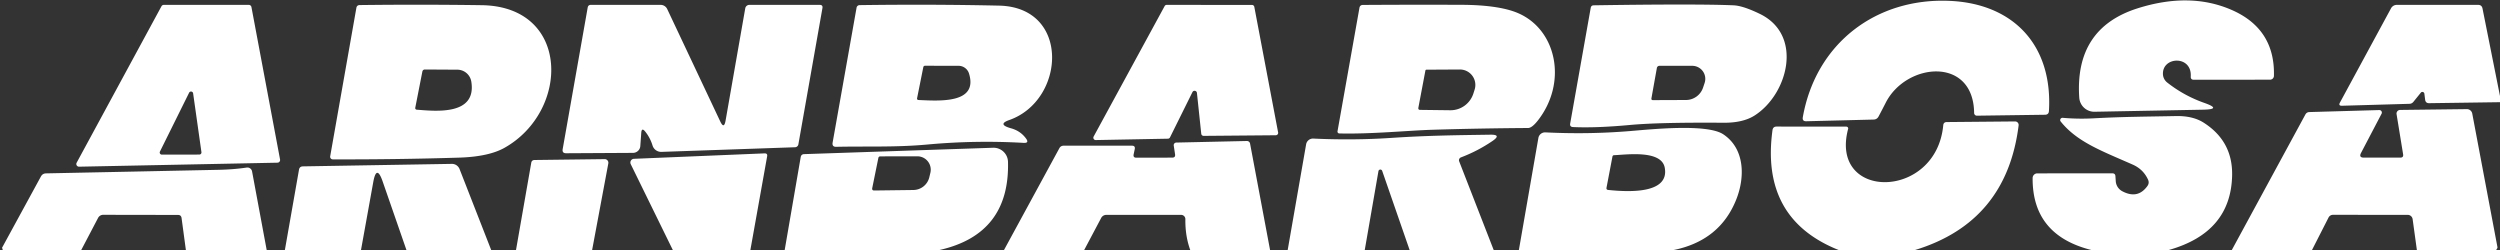 <svg xmlns="http://www.w3.org/2000/svg" viewBox="0 0 400 40"><rect x="0" y="0" width="400" height="40" fill="#333333" stroke="none"/><path fill="#fff" d="M288.45 18.75c2.1-11.86 11.77-19.13 23.5-18.61 10.16.44 16.51 7.05 15.88 17.63q-.04.58-.62.59l-10.9.15a.44.44 0 0 1-.45-.44c-.11-9.1-10.88-8.06-14.14-1.64q-.56 1.1-1.15 2.21-.26.48-.8.49l-10.76.27q-.68.02-.56-.65ZM350.52 12.24c.2-3.43-4.55-3.21-4.45-.39a1.79 1.76 18.7 0 0 .68 1.35q2.69 2.12 5.93 3.26 2.93 1.03-.18 1.09l-17.36.33a2.42 2.41 87.5 0 1-2.46-2.26q-.74-11.08 9.31-14.28 8.36-2.65 15.01.22 7.02 3.03 6.83 10.58a.63.62-89 0 1-.62.61l-12.2.01q-.52 0-.49-.52ZM12.26 26.04 25.83 1.01a.43.43 0 0 1 .38-.23H39.8a.43.43 0 0 1 .43.35l4.58 24.39a.43.43 0 0 1-.42.51l-31.74.64a.43.43 0 0 1-.39-.63Zm13.33-1.79a.34.34 0 0 0 .31.49l5.99-.01a.34.34 0 0 0 .34-.39l-1.33-9.4a.34.34 0 0 0-.64-.11l-4.67 9.42ZM77.08.83c14.21.2 14.11 16.93 3.64 22.82q-2.53 1.42-7.24 1.57-10.12.31-20.24.28a.42.42 0 0 1-.41-.49l4.19-23.75q.08-.44.53-.45 9.8-.12 19.53.02ZM66.44 17.25a.26.25-82.9 0 0 .23.3c3.1.24 9.61.94 8.74-4.49a2.27 2.27 0 0 0-2.22-1.91l-5.17-.03q-.38-.01-.45.37l-1.13 5.76ZM102.6 21.27l-.15 2.09a1.18 1.17 1.8 0 1-1.18 1.1l-10.68.06q-.68.01-.56-.67l4-22.64q.08-.43.51-.43h11.16a1.17 1.16 77 0 1 1.05.66l8.49 17.99q.6 1.28.85-.12l3.15-17.98a.67.67 0 0 1 .66-.55h11.25q.53 0 .44.51l-3.85 21.81a.56.56 0 0 1-.54.46l-21.36.74a1.44 1.44 0 0 1-1.43-1.01q-.38-1.24-1.16-2.22-.59-.74-.65.2ZM161.47 19.21q-1.95.69.27 1.31 1.54.42 2.43 1.65.54.74-.38.69-7.72-.44-15.37.26c-5.08.47-9.72.26-14.62.37q-.7.02-.58-.68l3.83-21.58a.5.5 0 0 1 .48-.41q11.41-.16 22.32.08c11.47.25 10.61 15.17 1.62 18.31ZM146.94 16c3.44.15 9.59.6 8.1-4.24a1.75 1.75 0 0 0-1.66-1.23l-5.38-.01a.28.27 5 0 0-.27.22l-1 4.99a.23.22-83.4 0 0 .21.27ZM190.79 14.74l-3.59 7.24a.38.38 0 0 1-.33.21l-11.55.22a.38.38 0 0 1-.34-.56L186.34.98a.38.38 0 0 1 .34-.2l13.64.01a.38.38 0 0 1 .37.31l3.81 20.09a.38.38 0 0 1-.37.45l-11.55.1a.38.38 0 0 1-.38-.34l-.69-6.53a.38.38 0 0 0-.72-.13ZM243.26 2.27c5.88 2.83 7.47 11.05 2.79 17.02q-.93 1.18-1.55 1.19-7.63.05-15.25.28c-3.79.11-9.94.72-14.97.59a.3.29-84.8 0 1-.28-.34l3.51-19.75q.08-.46.55-.47 7.89-.05 15.7-.02 6.45.02 9.5 1.5Zm-16.32 14.96q-.06.35.29.35l4.81.06a3.85 3.84-80.7 0 0 3.7-2.67l.2-.63a2.47 2.47 0 0 0-2.36-3.22l-5.33.03q-.16 0-.19.16l-1.12 5.92ZM281.55 2.21c7.03 3.38 4.53 12.88-.83 16.28q-1.85 1.17-4.94 1.15-10.35-.08-15.03.36-5.45.5-9.06.33-.56-.03-.46-.57l3.28-18.48q.07-.43.5-.43 16.44-.25 22.35 0 1.5.06 4.19 1.36Zm-10.79 8.32h-5.25a.42.41 4.9 0 0-.41.34l-.87 4.85q-.05.3.25.3l5.28-.02a2.9 2.89-80.8 0 0 2.73-1.98l.25-.75a2.09 2.08 9.2 0 0-1.98-2.74ZM400 15.37v.98l-11.33.16q-.58.01-.65-.57l-.12-.94a.32.32 0 0 0-.57-.17l-1.19 1.47a.83.79-70.5 0 1-.61.31l-10.83.31q-.59.01-.31-.51l8.18-15.09a1.05 1.05 0 0 1 .92-.54h13.01q.58 0 .7.57l2.8 14.02ZM399.4 40h-12.7l-.68-4.94a.8.78 85.7 0 0-.77-.68l-11.97-.01a.8.8 0 0 0-.72.45L369.92 40h-12.83l11.76-21.66q.21-.4.66-.41l11.18-.32a.4.4 0 0 1 .36.59l-3.28 6.26q-.4.76.45.76h5.83q.53 0 .45-.52l-1.05-6.44a.58.58 0 0 1 .56-.67l10.68-.13a.88.87 84.1 0 1 .87.71l4.03 21.36q.02.14-.06.24-.08.11-.13.23ZM347 40h-12.38q-9.46-2.37-9.4-11.51a.75.75 0 0 1 .75-.75l11.99-.01q.49 0 .51.48l.05.76a1.96 1.96 0 0 0 1.03 1.62q2.48 1.33 4.03-.82.35-.48.11-1.02-.76-1.67-2.47-2.42c-4.9-2.17-8.87-3.59-11.51-6.89a.37.36-16.7 0 1 .32-.59q2.46.22 4.99.08c4.75-.26 8.75-.27 13.14-.36q2.71-.05 4.45 1.07 4.63 2.97 4.53 8.39Q356.97 37.19 347 40ZM306.41 40h-12.23q-12.53-5-10.58-19.18.08-.57.66-.57l11.15.01a.3.29 7.4 0 1 .29.37c-3.05 11.49 14.1 11.41 15.22-.59q.05-.5.55-.51l10.94-.1a.57.56 3.1 0 1 .57.63Q321.05 35.53 306.41 40ZM267.8 40h-24.78l3.12-17.92a1.09 1.08 6 0 1 1.12-.9q6.88.34 13.55-.21c3.3-.27 12.27-1.22 14.9.51 3.45 2.27 3.54 6.84 2.07 10.49q-2.62 6.52-9.98 8.03Zm-9.81-14.94-.95 4.98q-.05.31.26.35c3.07.32 9.84.72 9.06-3.55-.52-2.89-6.13-2.09-8.1-2.01q-.23.01-.27.23ZM238.99 40h-13.45l-4.39-12.66a.31.31 0 0 0-.6.05L218.36 40h-12.33l2.95-16.91a1.12 1.12 0 0 1 1.15-.92q6.32.3 12.4-.1c5.97-.4 10.64-.44 15.93-.52q1.86-.03.32 1.02-2.36 1.6-5.02 2.61a.49.49 0 0 0-.29.64L238.99 40ZM203.21 40h-12.77q-.82-2.26-.78-4.93a.68.68 0 0 0-.68-.69h-11.97a.93.92 13.8 0 0-.82.49L173.47 40h-12.83l8.85-16.27q.22-.42.7-.42h10.92q.56 0 .45.55l-.18.85q-.1.52.43.52l5.75-.01q.53 0 .45-.53l-.21-1.39a.42.42 0 0 1 .4-.49l11.3-.25a.51.5-6 0 1 .51.41l3.2 17.03ZM150.32 40h-24.77l2.56-14.85q.08-.48.57-.49l30.22-1.02a2.31 2.31 0 0 1 2.38 2.25q.3 11.57-10.96 14.11Zm-10.76-9.92q-.08.41.33.4l6.25-.08a2.65 2.65 0 0 0 2.55-2.04l.17-.71a2.14 2.14 0 0 0-2.08-2.64l-5.95.01a.3.3 0 0 0-.29.24l-.98 4.82ZM120.06 40h-12.41l-6.73-13.73a.6.59 76 0 1 .51-.86l20.89-.87q.52-.02.42.49L120.06 40ZM94.74 40H82.56L85 26.05q.08-.45.54-.45l11.22-.14a.58.58 0 0 1 .57.69L94.74 40ZM78.59 40H65.03l-3.81-10.98q-.97-2.79-1.5.12L57.76 40H45.58l2.26-12.85q.09-.52.63-.53l23.82-.4a1.32 1.3 78.3 0 1 1.24.83L78.59 40ZM42.67 40H29.74l-.69-5.12q-.07-.49-.57-.49l-11.97-.02a.93.92-76.2 0 0-.82.5L13 40H.41q.05-.11-.06-.27a.13.12 48.6 0 1 0-.13l6.2-11.37q.27-.48.82-.49 13.84-.28 27.62-.57 2.39-.05 4.48-.36a.76.76 0 0 1 .86.61L42.67 40Z"></path></svg>